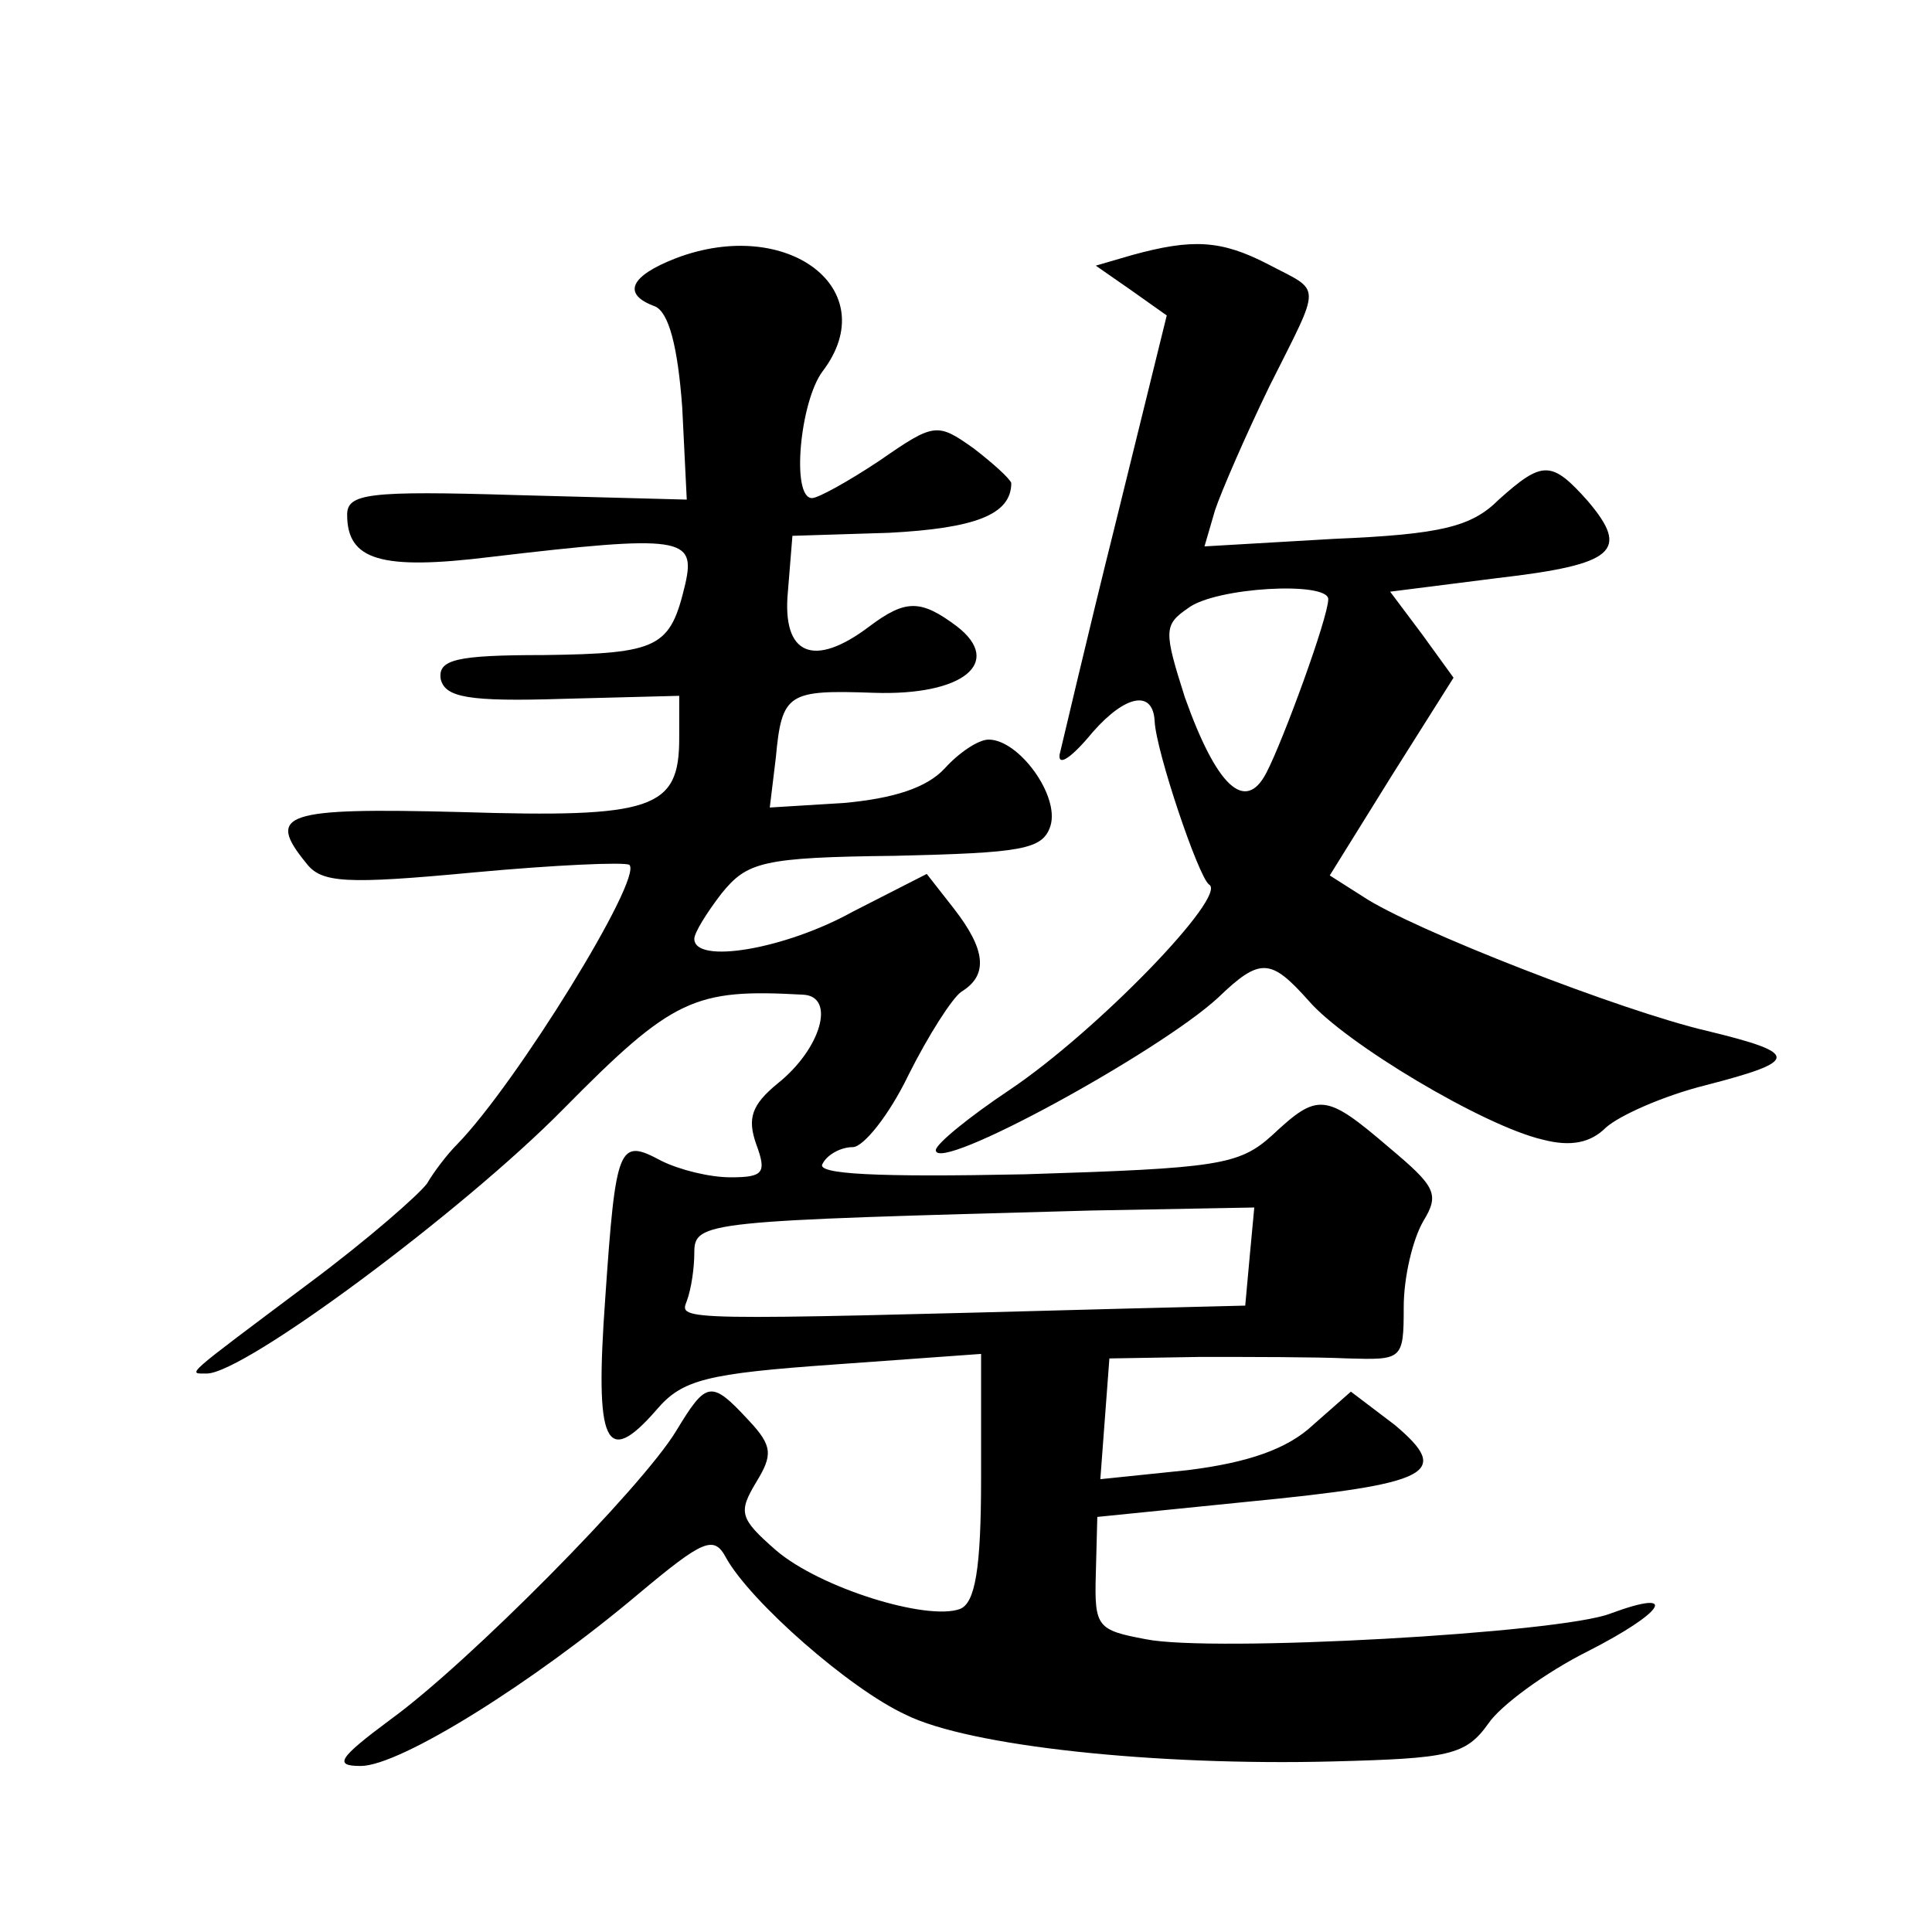 <?xml version="1.0" standalone="no"?>
<!DOCTYPE svg PUBLIC "-//W3C//DTD SVG 20010904//EN"
 "http://www.w3.org/TR/2001/REC-SVG-20010904/DTD/svg10.dtd">
<svg version="1.0" xmlns="http://www.w3.org/2000/svg"
 width="128pt" height="128pt" viewBox="0 0 128 128"
 preserveAspectRatio="xMidYMid meet">
<g transform="translate(0,128) scale(0.1,-0.1)"
fill="#0" stroke="none">
<path d="M448 1109 c-31 -12 -36 -24 -14 -32 9 -4 15 -26 18 -67 l3 -61 -113 3
c-98 3 -112 1 -112 -13 0 -30 22 -37 95 -28 127 15 136 13 129 -18 -10 -42 -17
-46 -94 -47 -58 0 -70 -3 -68 -16 3 -12 18 -15 81 -13 l77 2 0 -28 c0 -47 -17 -53
-145 -49 -117 3 -129 -1 -102 -34 10 -13 26 -14 111 -6 54 5 100 7 103 5 9 -9 -75
-145 -114 -185 -7 -7 -16 -19 -20 -26 -5 -7 -39 -37 -78 -66 -84 -63 -81 -60 -68
-60 25 0 170 108 236 175 73 74 87 80 159 76 22 -1 12 -36 -17 -59 -17 -14 -20
-23 -14 -40 7 -19 5 -22 -17 -22 -14 0 -34 5 -46 11 -28 15 -30 11 -37 -91 -7 -97
0 -113 34 -74 17 20 33 24 118 30 l97 7 0 -82 c0 -61 -4 -83 -14 -87 -22 -8 -93
14 -122 39 -24 21 -25 25 -13 45 11 18 11 24 -5 41 -25 27 -28 26 -48 -7 -23 -38
-138 -154 -189 -191 -35 -26 -38 -31 -20 -31 26 0 114 55 184 114 43 36 50 39 58
24 16 -29 82 -87 119 -104 42 -21 166 -34 283 -31 77 2 88 4 103 25 8 12 38 34
66 48 51 26 61 42 15 25 -33 -13 -264 -26 -308 -17 -32 6 -34 8 -33 43 l1 38 99
10 c123 12 136 19 98 51 l-29 22 -25 -22 c-17 -16 -43 -25 -83 -30 l-58 -6 3 40
3 40 60 1 c33 0 77 0 98 -1 36 -1 37 -1 37 34 0 20 6 45 13 57 11 18 8 23 -23 49
-42 36 -47 36 -77 8 -22 -20 -36 -22 -164 -26 -98 -2 -139 0 -134 7 3 6 12 11 20
11 7 0 24 21 37 48 13 26 29 51 35 55 18 11 16 28 -5 55 l-18 23 -49 -25 c-45 -25
-105 -35 -105 -18 0 4 8 17 18 30 17 21 27 24 115 25 84 2 98 4 103 20 6 20 -21
57 -41 57 -7 0 -20 -9 -29 -19 -12 -13 -34 -20 -67 -23 l-49 -3 4 33 c4 43 8 45
65 43 59 -2 86 20 55 44 -24 18 -34 18 -58 0 -37 -28 -58 -19 -54 23 l3 37 64 2
c57 3 81 12 81 33 -1 3 -12 13 -25 23 -24 17 -26 17 -62 -8 -21 -14 -41 -25 -45
-25 -14 0 -8 64 7 84 41 54 -23 103 -97 75z m380 -661 l-3 -33 -80 -2 c-298 -8
-295 -8 -290 5 3 8 5 22 5 32 0 21 7 21 263 28 l108 2 -3 -32z M750 1111 l-24 -7
23 -16 24 -17 -34 -138 c-19 -76 -35 -145 -37 -153 -1 -8 8 -2 22 15 22 25 40 28
41 7 1 -20 29 -103 36 -108 13 -7 -74 -97 -132 -136 -27 -18 -49 -36 -49 -40 0
-16 148 65 187 101 28 27 35 26 60 -2 24 -28 116 -83 155 -92 19 -5 32 -2 42 8
9 8 38 21 66 28 62 16 63 21 1 36 -56 13 -195 67 -228 89 l-22 14 41 66 41 65 -21
29 -21 28 71 9 c78 9 88 18 60 51 -24 27 -30 27 -59 1 -18 -18 -38 -23 -109 -26
l-86 -5 7 24 c4 12 20 49 36 82 35 70 35 62 -1 81 -31 16 -50 17 -90 6z m130 -228
c0 -12 -30 -94 -41 -115 -14 -27 -33 -9 -54 50 -14 44 -14 48 2 59 18 14 93 18
93 6z"/>
</g>
</svg>
